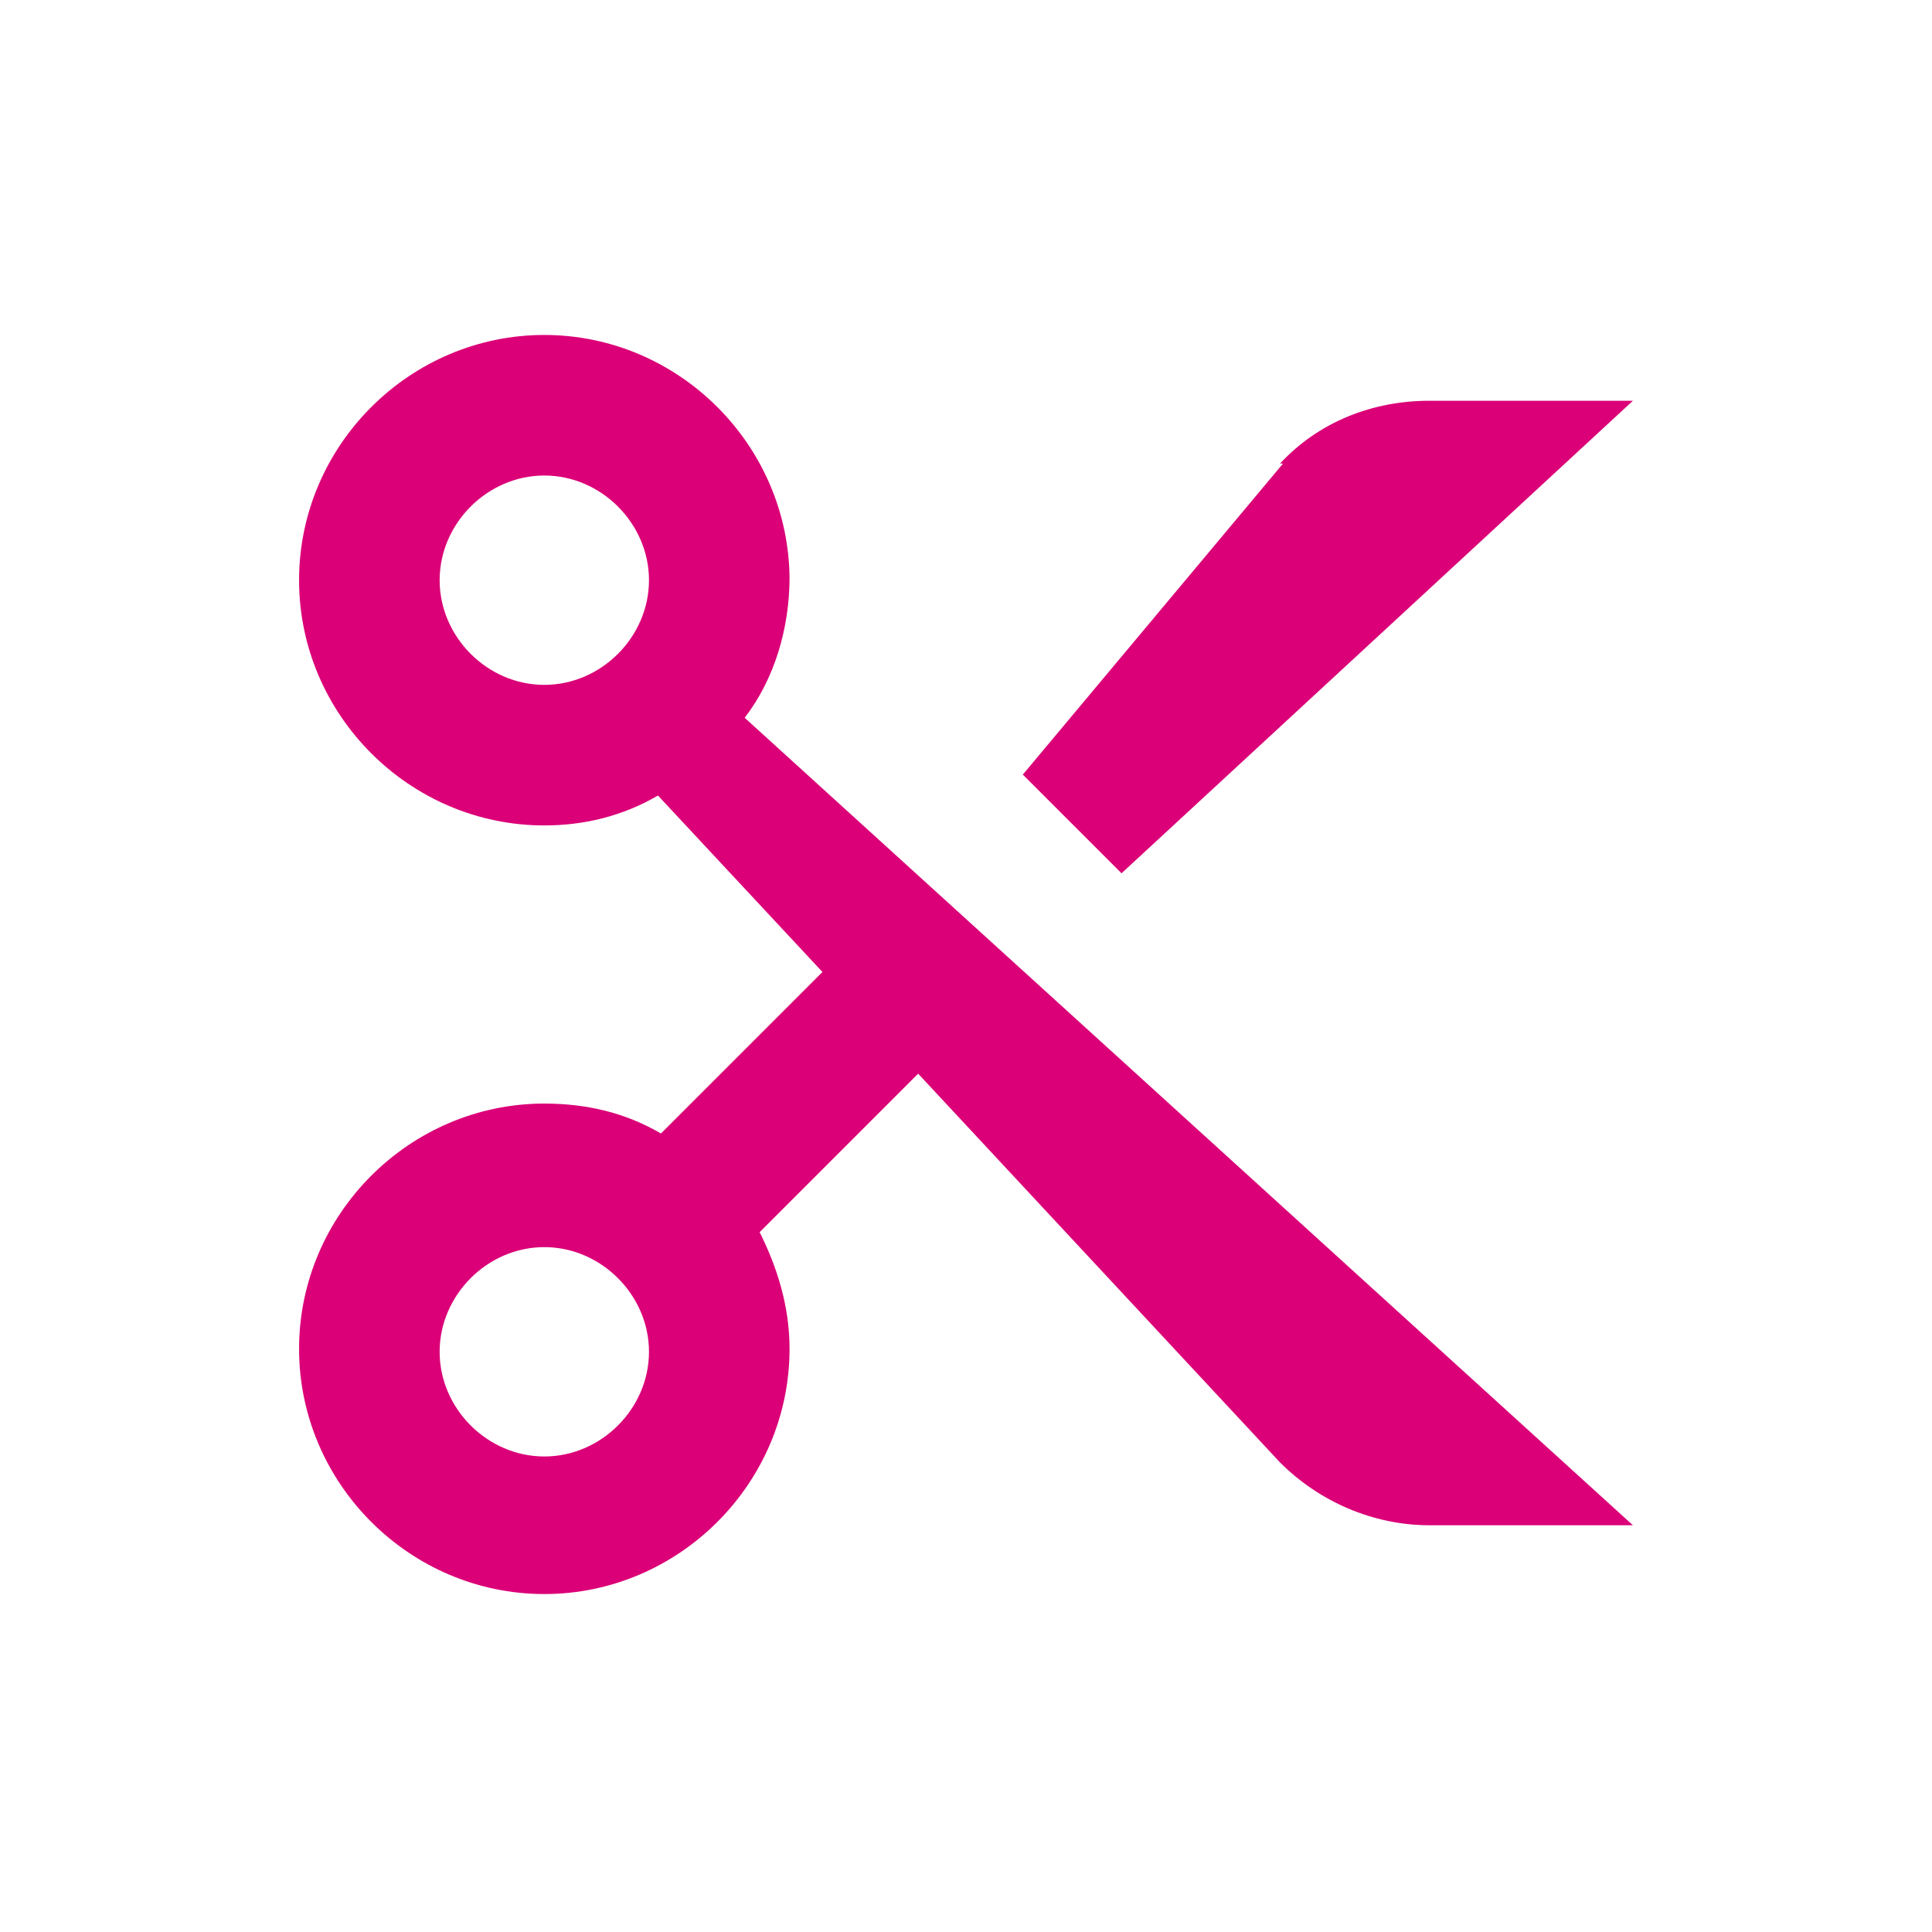 <?xml version="1.0" encoding="UTF-8"?>
<!DOCTYPE svg PUBLIC "-//W3C//DTD SVG 1.1//EN" "http://www.w3.org/Graphics/SVG/1.1/DTD/svg11.dtd">
<!-- Creator: CorelDRAW -->
<svg xmlns="http://www.w3.org/2000/svg" xml:space="preserve" width="13mm" height="13mm" version="1.1" style="shape-rendering:geometricPrecision; text-rendering:geometricPrecision; image-rendering:optimizeQuality; fill-rule:evenodd; clip-rule:evenodd"
viewBox="0 0 6.46 6.46"
 xmlns:xlink="http://www.w3.org/1999/xlink"
 xmlns:xodm="http://www.corel.com/coreldraw/odm/2003">
 <defs>
  <style type="text/css">
   <![CDATA[
    .fil0 {fill:none}
    .fil1 {fill:#DB0077;fill-rule:nonzero}
   ]]>
  </style>
 </defs>
 <g id="Layer_x0020_1">
  <rect class="fil0" width="6.46" height="6.46"/>
  <path class="fil1" d="M2.64 1.94c0,-0.45 -0.37,-0.82 -0.82,-0.82 -0.45,0 -0.82,0.37 -0.82,0.82 0,0.45 0.37,0.82 0.82,0.82 0.13,-0 0.26,-0.03 0.38,-0.1l0.55 0.59 -0.54 0.54c-0.12,-0.07 -0.25,-0.1 -0.39,-0.1 -0.45,0 -0.82,0.37 -0.82,0.82 0,0.45 0.37,0.82 0.82,0.82 0.45,0 0.82,-0.37 0.82,-0.82 0,-0.14 -0.04,-0.27 -0.1,-0.39l0.53 -0.53 1.21 1.3c0.13,0.13 0.31,0.21 0.5,0.21l0.68 0 -2.97 -2.7c0.1,-0.13 0.15,-0.3 0.15,-0.47zm-0.82 0.35c-0.19,0 -0.35,-0.16 -0.35,-0.35 0,-0.19 0.16,-0.35 0.35,-0.35 0.19,0 0.35,0.16 0.35,0.35 0,0.19 -0.16,0.35 -0.35,0.35zm0 2.58c-0.19,0 -0.35,-0.16 -0.35,-0.35 0,-0.19 0.16,-0.35 0.35,-0.35 0.19,0 0.35,0.16 0.35,0.35 0,0.19 -0.16,0.35 -0.35,0.35zm2.47 -3.32l-0.87 1.04 0.33 0.33 1.71 -1.58 -0.68 0c-0.19,0 -0.37,0.07 -0.5,0.21z"/>
 </g>
</svg>
